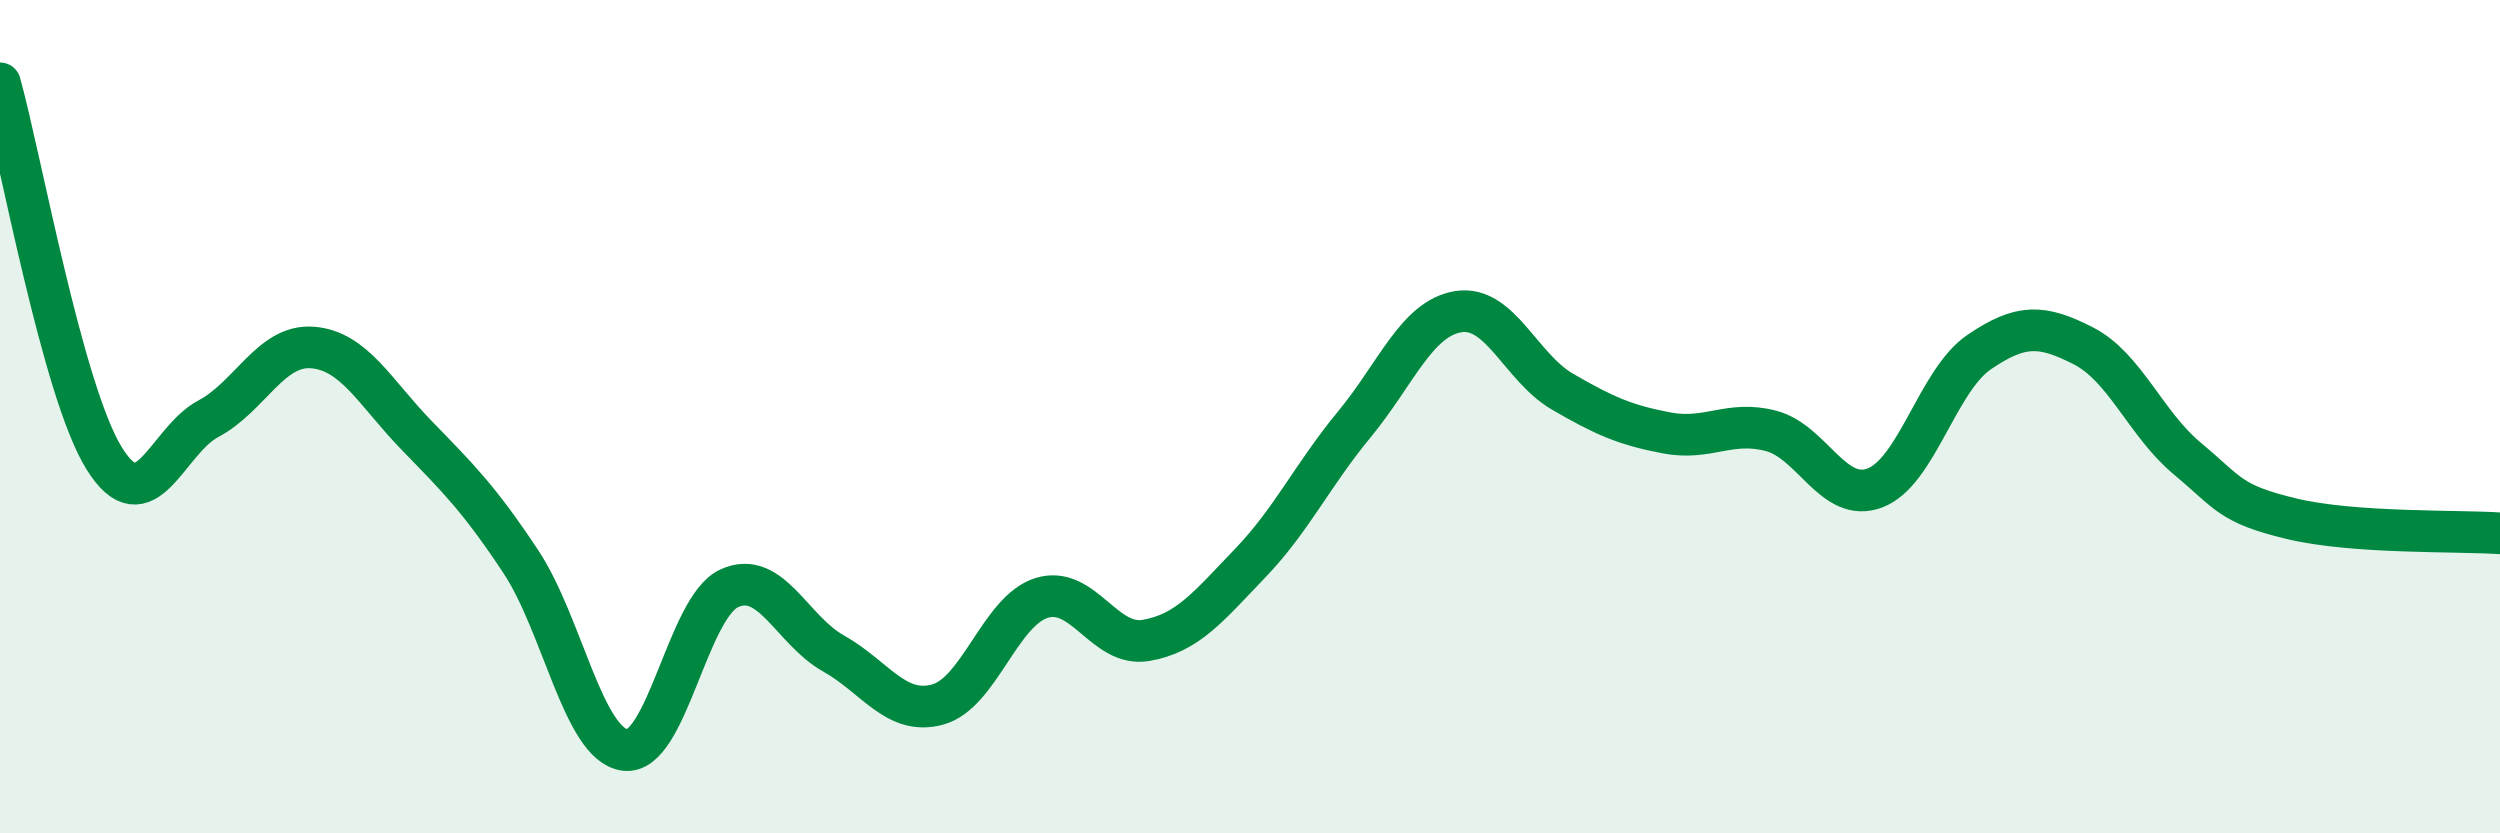 
    <svg width="60" height="20" viewBox="0 0 60 20" xmlns="http://www.w3.org/2000/svg">
      <path
        d="M 0,2 C 0.5,3.8 1.5,9.39 2.5,11 C 3.5,12.61 4,10.58 5,10.05 C 6,9.52 6.5,8.26 7.5,8.34 C 8.5,8.42 9,9.42 10,10.45 C 11,11.48 11.5,11.97 12.5,13.48 C 13.5,14.99 14,17.87 15,18 C 16,18.13 16.5,14.58 17.5,14.12 C 18.5,13.66 19,15.12 20,15.68 C 21,16.24 21.5,17.18 22.5,16.91 C 23.5,16.64 24,14.66 25,14.35 C 26,14.04 26.5,15.54 27.5,15.37 C 28.5,15.2 29,14.56 30,13.52 C 31,12.48 31.5,11.4 32.5,10.19 C 33.5,8.98 34,7.64 35,7.48 C 36,7.32 36.5,8.82 37.5,9.4 C 38.5,9.98 39,10.2 40,10.39 C 41,10.58 41.5,10.08 42.5,10.34 C 43.5,10.6 44,12.09 45,11.71 C 46,11.33 46.5,9.13 47.5,8.45 C 48.5,7.77 49,7.79 50,8.3 C 51,8.81 51.5,10.18 52.5,11.01 C 53.5,11.84 53.5,12.09 55,12.45 C 56.5,12.81 59,12.73 60,12.8L60 20L0 20Z"
        fill="#008740"
        opacity="0.1"
        stroke-linecap="round"
        stroke-linejoin="round"
      />
      <path
        d="M 0,2 C 0.5,3.8 1.5,9.39 2.5,11 C 3.5,12.61 4,10.58 5,10.05 C 6,9.52 6.5,8.26 7.5,8.34 C 8.5,8.42 9,9.42 10,10.45 C 11,11.48 11.5,11.97 12.5,13.48 C 13.5,14.99 14,17.87 15,18 C 16,18.13 16.5,14.58 17.5,14.12 C 18.5,13.66 19,15.12 20,15.68 C 21,16.24 21.5,17.18 22.5,16.91 C 23.5,16.64 24,14.66 25,14.35 C 26,14.04 26.5,15.54 27.5,15.37 C 28.5,15.2 29,14.56 30,13.52 C 31,12.48 31.5,11.4 32.5,10.19 C 33.5,8.98 34,7.64 35,7.48 C 36,7.32 36.5,8.82 37.5,9.4 C 38.5,9.98 39,10.2 40,10.39 C 41,10.58 41.5,10.08 42.5,10.34 C 43.5,10.6 44,12.09 45,11.71 C 46,11.33 46.5,9.13 47.5,8.45 C 48.5,7.77 49,7.79 50,8.3 C 51,8.81 51.5,10.18 52.5,11.01 C 53.5,11.84 53.5,12.09 55,12.45 C 56.5,12.81 59,12.73 60,12.8"
        stroke="#008740"
        stroke-width="1"
        fill="none"
        stroke-linecap="round"
        stroke-linejoin="round"
      />
    </svg>
  